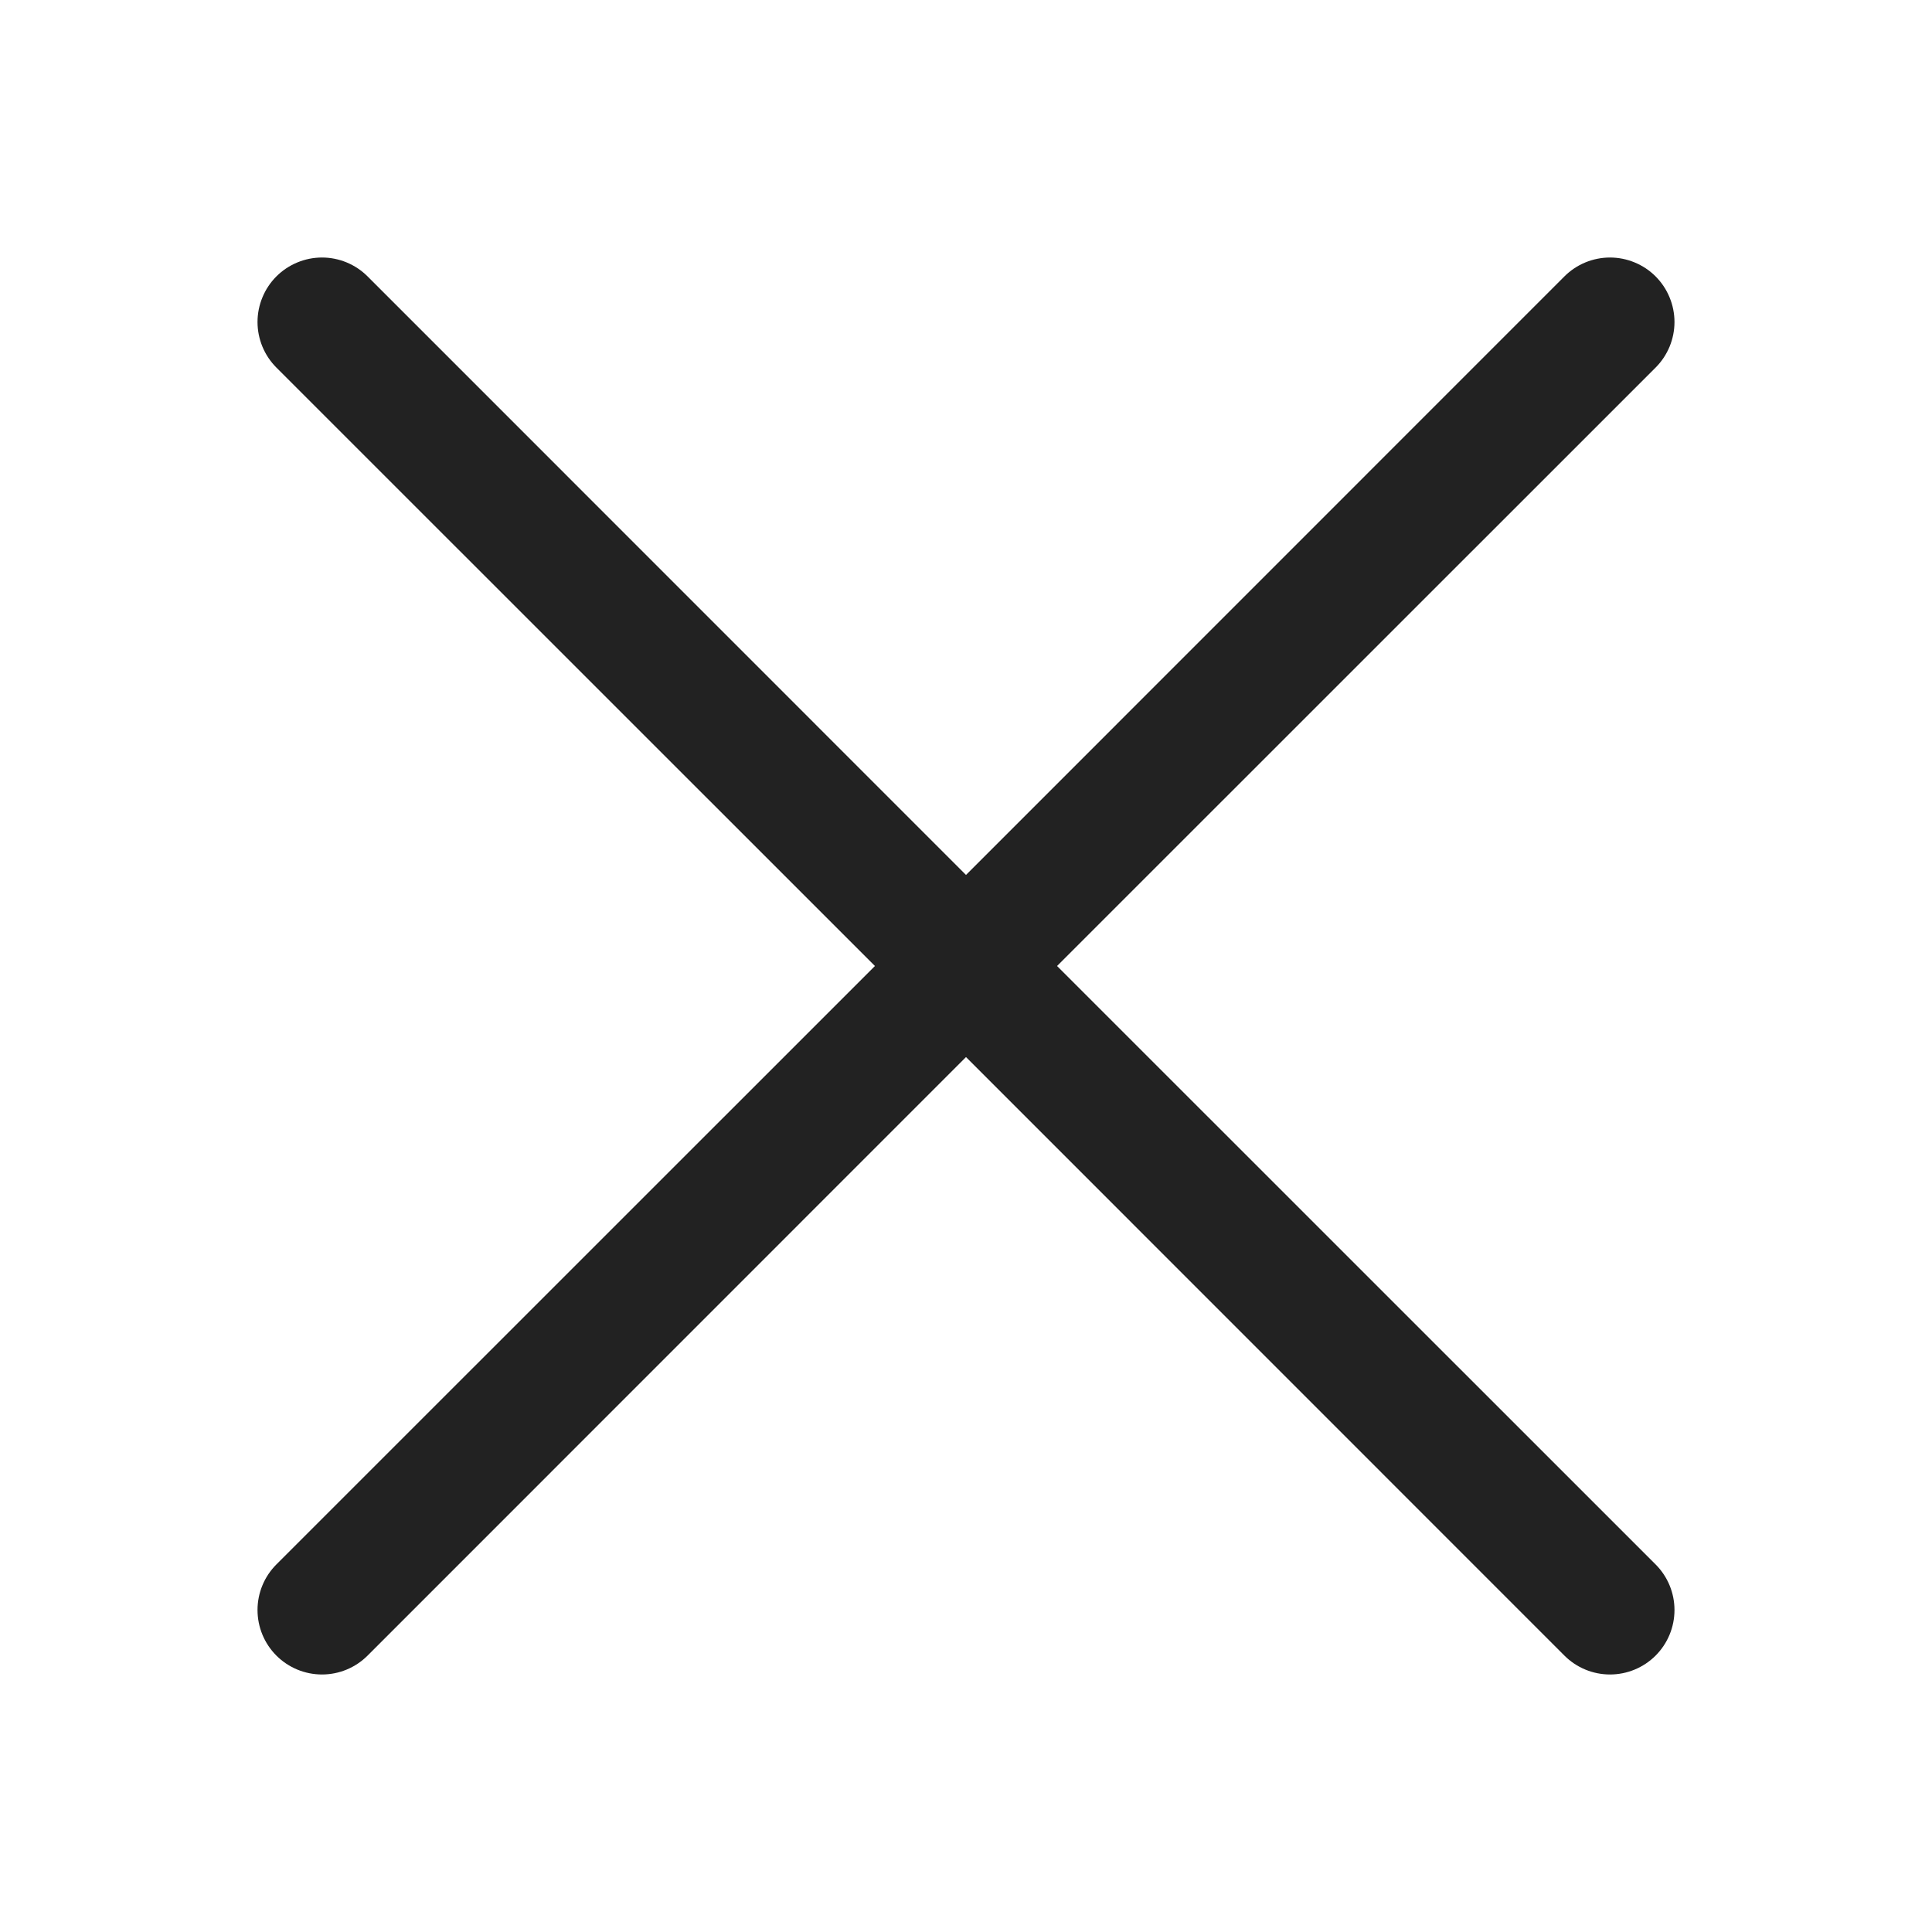 <?xml version="1.0" encoding="UTF-8"?> <svg xmlns="http://www.w3.org/2000/svg" width="31" height="31" viewBox="0 0 31 31" fill="none"><path fill-rule="evenodd" clip-rule="evenodd" d="M26.565 5.898C26.661 5.802 26.737 5.688 26.789 5.563C26.841 5.437 26.868 5.303 26.868 5.167C26.868 5.031 26.841 4.896 26.789 4.771C26.737 4.645 26.661 4.531 26.565 4.435C26.469 4.339 26.355 4.263 26.229 4.211C26.104 4.159 25.969 4.132 25.833 4.132C25.698 4.132 25.563 4.159 25.437 4.211C25.312 4.263 25.198 4.339 25.102 4.435L15.5 14.039L5.898 4.435C5.802 4.339 5.688 4.263 5.563 4.211C5.437 4.159 5.303 4.132 5.167 4.132C5.031 4.132 4.896 4.159 4.771 4.211C4.645 4.263 4.531 4.339 4.435 4.435C4.339 4.531 4.263 4.645 4.211 4.771C4.159 4.896 4.132 5.031 4.132 5.167C4.132 5.303 4.159 5.437 4.211 5.563C4.263 5.688 4.339 5.802 4.435 5.898L14.039 15.5L4.435 25.102C4.241 25.296 4.132 25.559 4.132 25.833C4.132 26.108 4.241 26.371 4.435 26.565C4.629 26.759 4.892 26.868 5.167 26.868C5.441 26.868 5.704 26.759 5.898 26.565L15.5 16.961L25.102 26.565C25.296 26.759 25.559 26.868 25.833 26.868C26.108 26.868 26.371 26.759 26.565 26.565C26.759 26.371 26.868 26.108 26.868 25.833C26.868 25.559 26.759 25.296 26.565 25.102L16.961 15.5L26.565 5.898Z" fill="#222222"></path></svg> 
